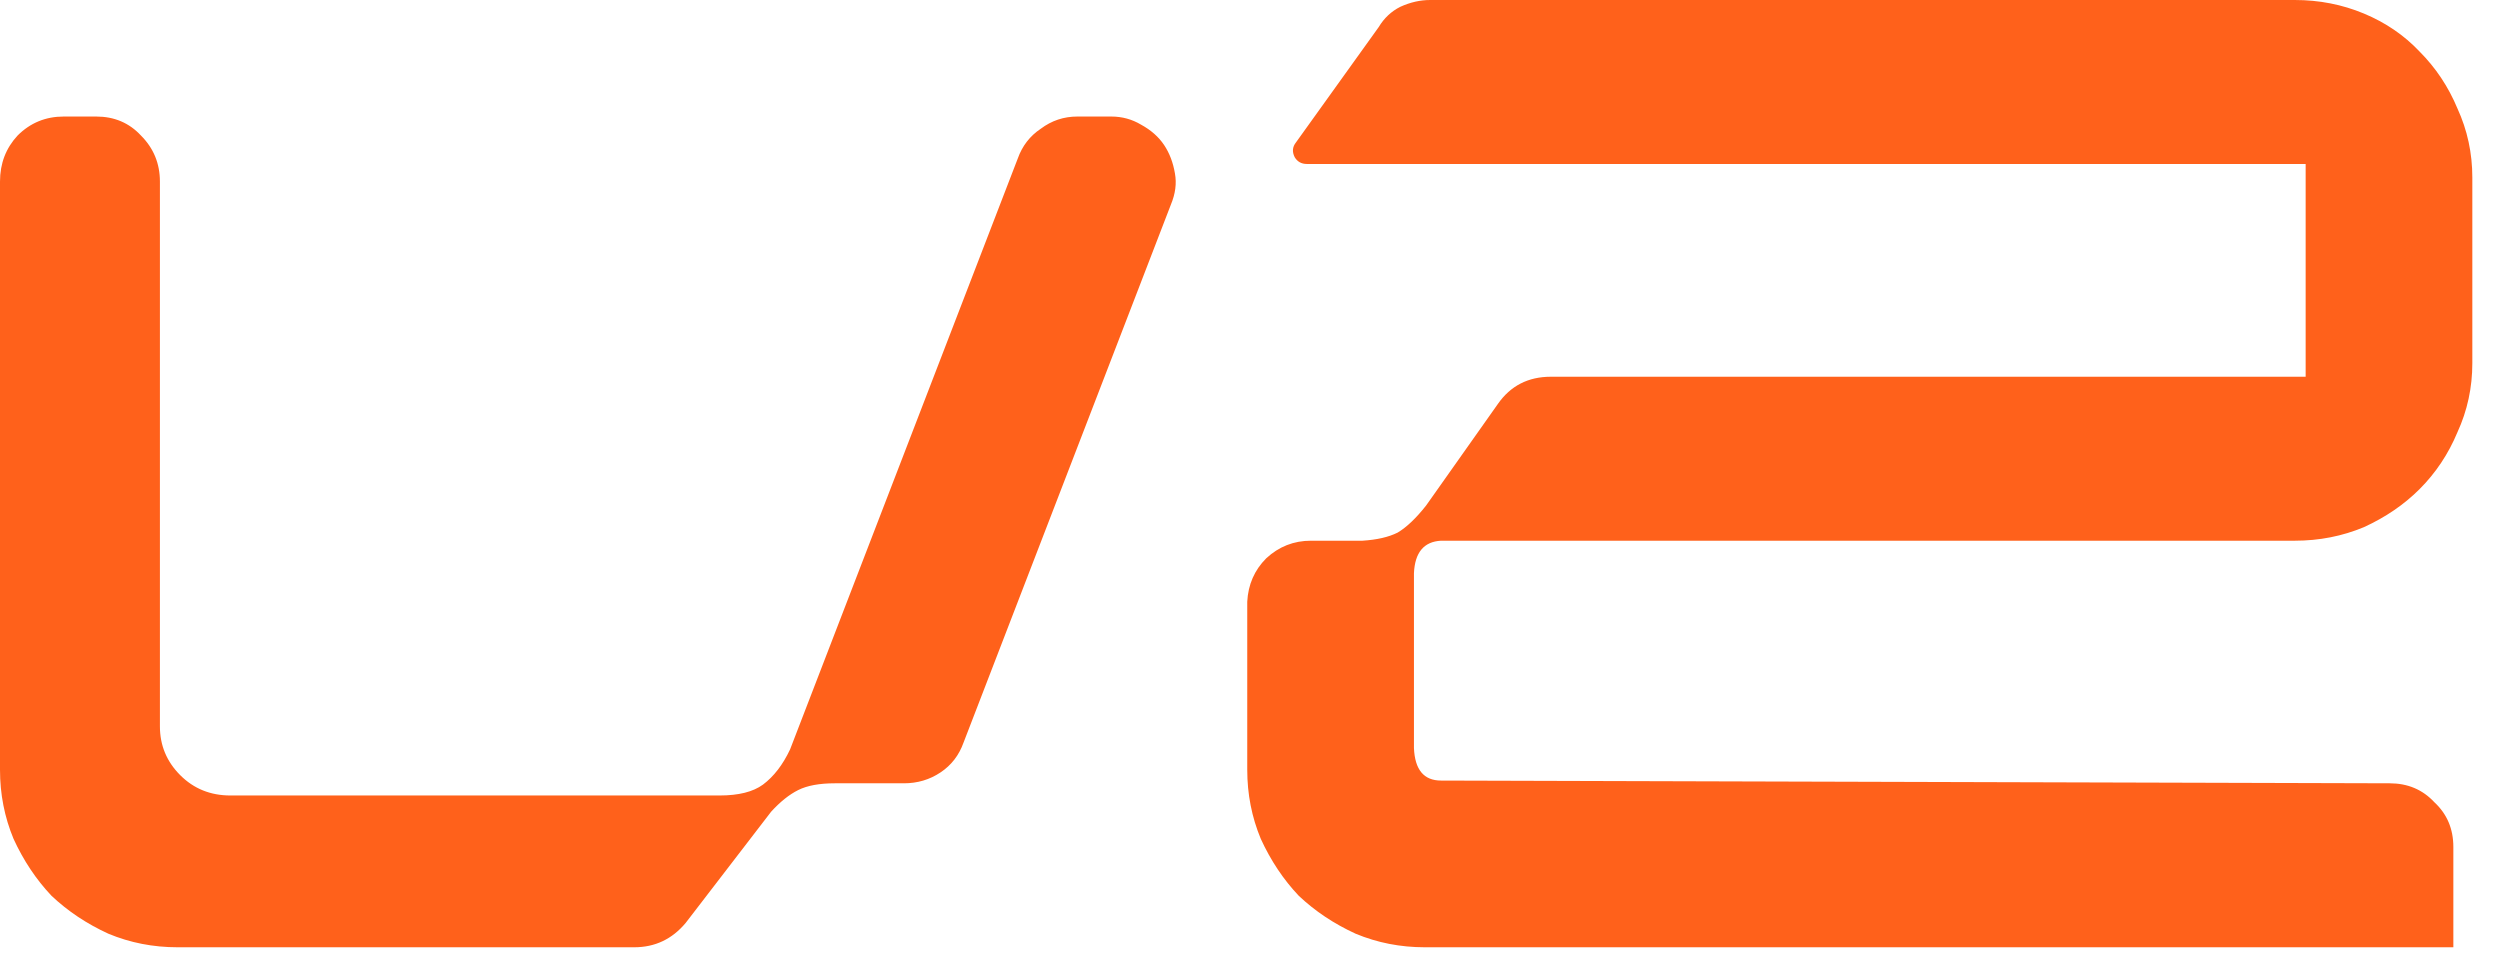 <svg width="88" height="34" viewBox="0 0 88 34" fill="none" xmlns="http://www.w3.org/2000/svg">
<path d="M24.137 32.485C23.66 33.057 23.056 33.344 22.325 33.344H6.249C5.39 33.344 4.579 33.185 3.816 32.867C3.053 32.517 2.385 32.072 1.813 31.531C1.272 30.959 0.827 30.291 0.477 29.528C0.159 28.764 -1.37937e-05 27.953 -1.37937e-05 27.095V6.392C-1.37937e-05 5.756 0.207 5.215 0.62 4.77C1.065 4.325 1.606 4.102 2.242 4.102H3.387C4.023 4.102 4.548 4.325 4.961 4.77C5.406 5.215 5.629 5.756 5.629 6.392V25.568C5.629 26.236 5.867 26.808 6.344 27.286C6.821 27.763 7.41 28.001 8.109 28.001H25.33C25.998 28.001 26.507 27.874 26.856 27.619C27.238 27.333 27.556 26.92 27.811 26.379L35.825 5.581C35.983 5.136 36.254 4.786 36.635 4.532C37.017 4.245 37.446 4.102 37.923 4.102H39.116C39.498 4.102 39.847 4.198 40.165 4.388C40.515 4.579 40.785 4.818 40.976 5.104C41.167 5.39 41.294 5.724 41.358 6.106C41.422 6.456 41.374 6.821 41.215 7.203L33.916 26.141C33.757 26.586 33.487 26.936 33.105 27.19C32.724 27.445 32.294 27.572 31.817 27.572H29.385C28.844 27.572 28.415 27.651 28.097 27.81C27.779 27.969 27.461 28.224 27.143 28.573L24.137 32.485ZM50.152 33.344C49.294 33.344 48.483 33.185 47.719 32.867C46.956 32.517 46.288 32.072 45.716 31.531C45.175 30.959 44.73 30.291 44.38 29.528C44.062 28.764 43.903 27.953 43.903 27.095V21.18C43.935 20.575 44.158 20.067 44.571 19.653C45.016 19.24 45.541 19.033 46.145 19.033H47.958C48.467 19.001 48.88 18.906 49.198 18.747C49.516 18.556 49.85 18.238 50.2 17.793L52.728 14.215C53.173 13.579 53.794 13.261 54.589 13.261H81.159V5.772H46.002C45.811 5.772 45.668 5.692 45.573 5.533C45.477 5.342 45.493 5.168 45.621 5.009L48.53 0.954C48.721 0.636 48.976 0.397 49.294 0.238C49.644 0.079 49.993 -0 50.343 -0H80.777C81.636 -0 82.447 0.159 83.21 0.477C83.973 0.795 84.625 1.24 85.166 1.812C85.738 2.385 86.183 3.053 86.501 3.816C86.851 4.579 87.026 5.39 87.026 6.249V12.784C87.026 13.643 86.851 14.454 86.501 15.217C86.183 15.98 85.738 16.648 85.166 17.22C84.625 17.761 83.973 18.206 83.21 18.556C82.447 18.874 81.636 19.033 80.777 19.033H50.725C50.12 19.065 49.803 19.447 49.771 20.178V26.331C49.803 27.095 50.12 27.476 50.725 27.476L84.116 27.572C84.752 27.572 85.277 27.794 85.691 28.24C86.136 28.653 86.358 29.178 86.358 29.814V33.344H50.152Z" fill="#FF611B"/>
</svg>
